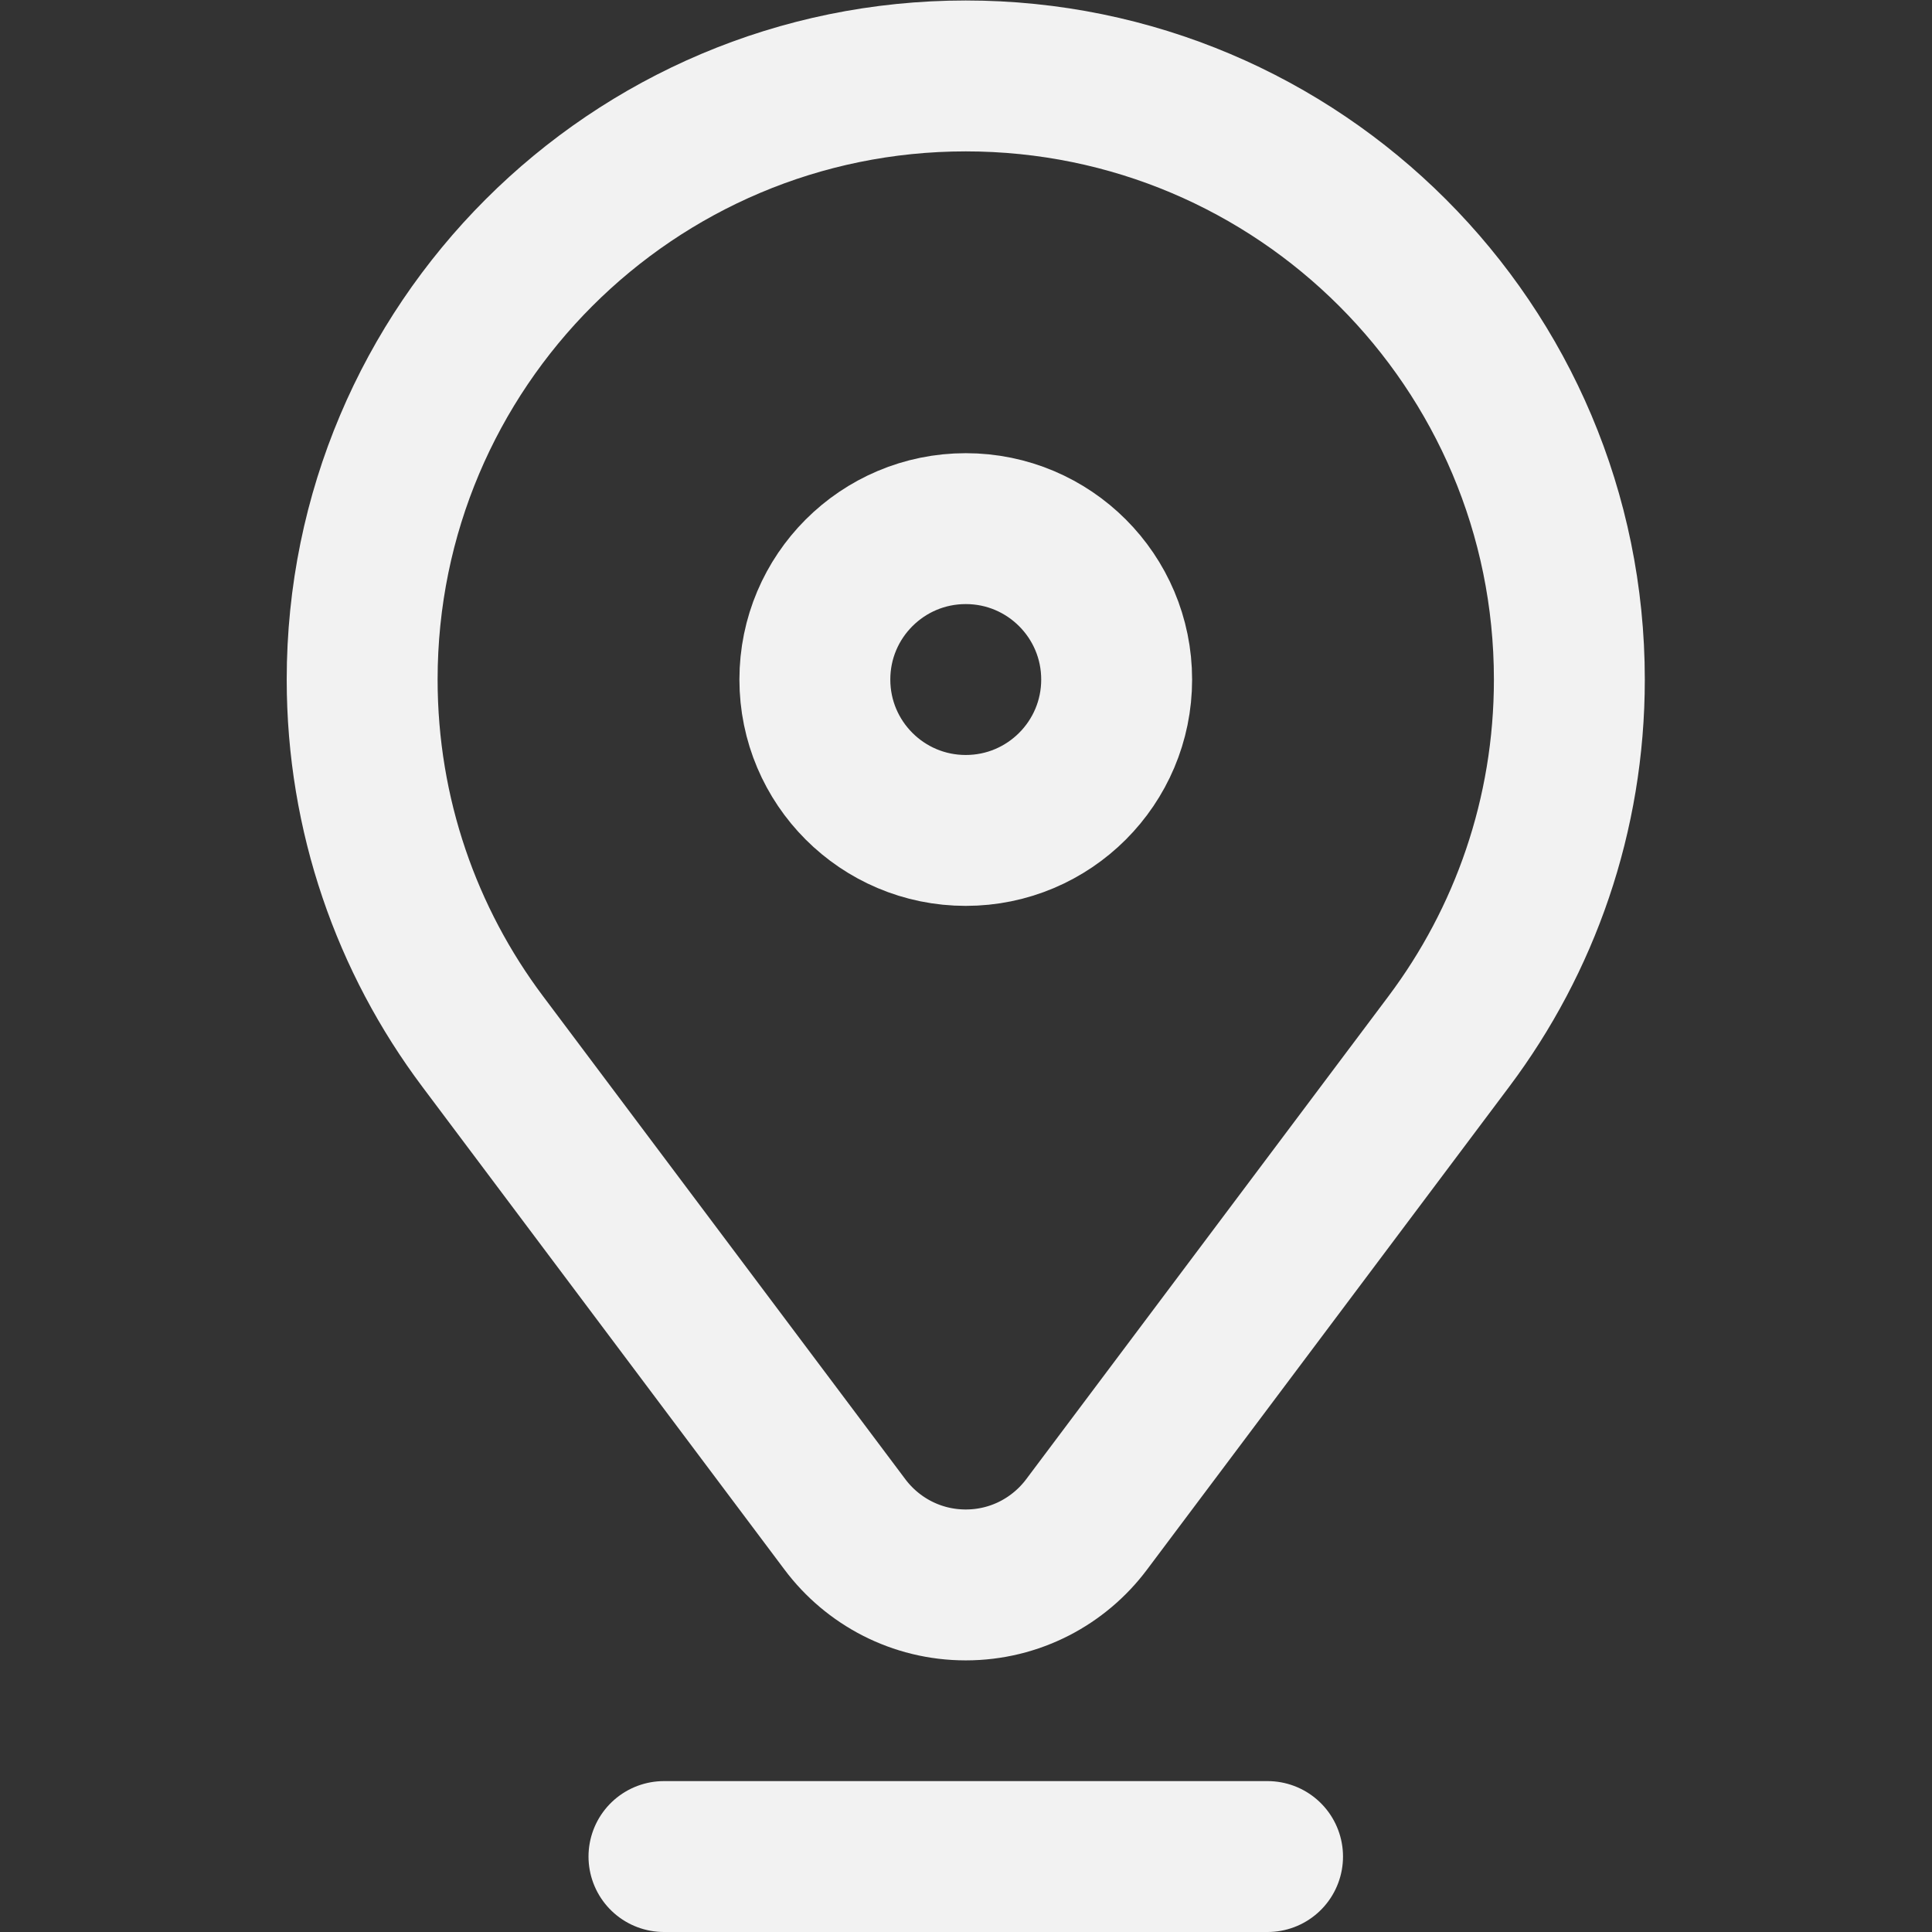 <?xml version="1.0" encoding="UTF-8" standalone="no"?>
<!-- Created with Inkscape (http://www.inkscape.org/) -->

<svg
   version="1.1"
   id="svg825"
   xml:space="preserve"
   width="682.667"
   height="682.667"
   viewBox="0 0 682.667 682.667"
   xmlns="http://www.w3.org/2000/svg"
   xmlns:svg="http://www.w3.org/2000/svg"><rect x="0" y="0" width="682.667" height="682.667" fill="#333333" stroke="none"/><defs
     id="defs829"><clipPath
       clipPathUnits="userSpaceOnUse"
       id="clipPath839"><path
         d="M 0,512 H 512 V 0 H 0 Z"
         id="path837" /></clipPath></defs><g
     id="g831"
     transform="matrix(1.333,0,0,-1.333,0,682.667)"><g
       id="g833"><g
         id="g835"
         clip-path="url(#clipPath839)"><g
           id="g841"
           transform="translate(127.924,236.087)"><path
             d="m 0,0 96.057,-128.066 c 7.297,-9.727 18.923,-16.021 32.019,-16.021 13.096,0 24.722,6.294 32.019,16.021 L 256.152,0 c 20.047,26.726 31.924,59.933 31.924,95.913 0,88.365 -71.634,160 -160,160 -88.366,0 -160,-71.635 -160,-160 C -31.924,59.933 -20.046,26.726 0,0 Z"
             style="fill:none;stroke:#f2f2f2;stroke-width:40;stroke-linecap:round;stroke-linejoin:round;stroke-miterlimit:10;stroke-dasharray:none;stroke-opacity:1"
             id="path843" /></g><g
           id="g845"
           transform="translate(296,332)"><path
             d="m 0,0 c 0,-22.091 -17.909,-40 -40,-40 -22.091,0 -40,17.909 -40,40 0,22.091 17.909,40 40,40 C -17.909,40 0,22.091 0,0 Z"
             style="fill:none;stroke:#f2f2f2;stroke-width:40;stroke-linecap:round;stroke-linejoin:round;stroke-miterlimit:10;stroke-dasharray:none;stroke-opacity:1"
             id="path847" /></g><g
           id="g849"
           transform="translate(176,20)"><path
             d="M 0,0 H 160"
             style="fill:none;stroke:#f2f2f2;stroke-width:40;stroke-linecap:round;stroke-linejoin:round;stroke-miterlimit:10;stroke-dasharray:none;stroke-opacity:1"
             id="path851"/></g></g></g></g></svg>
